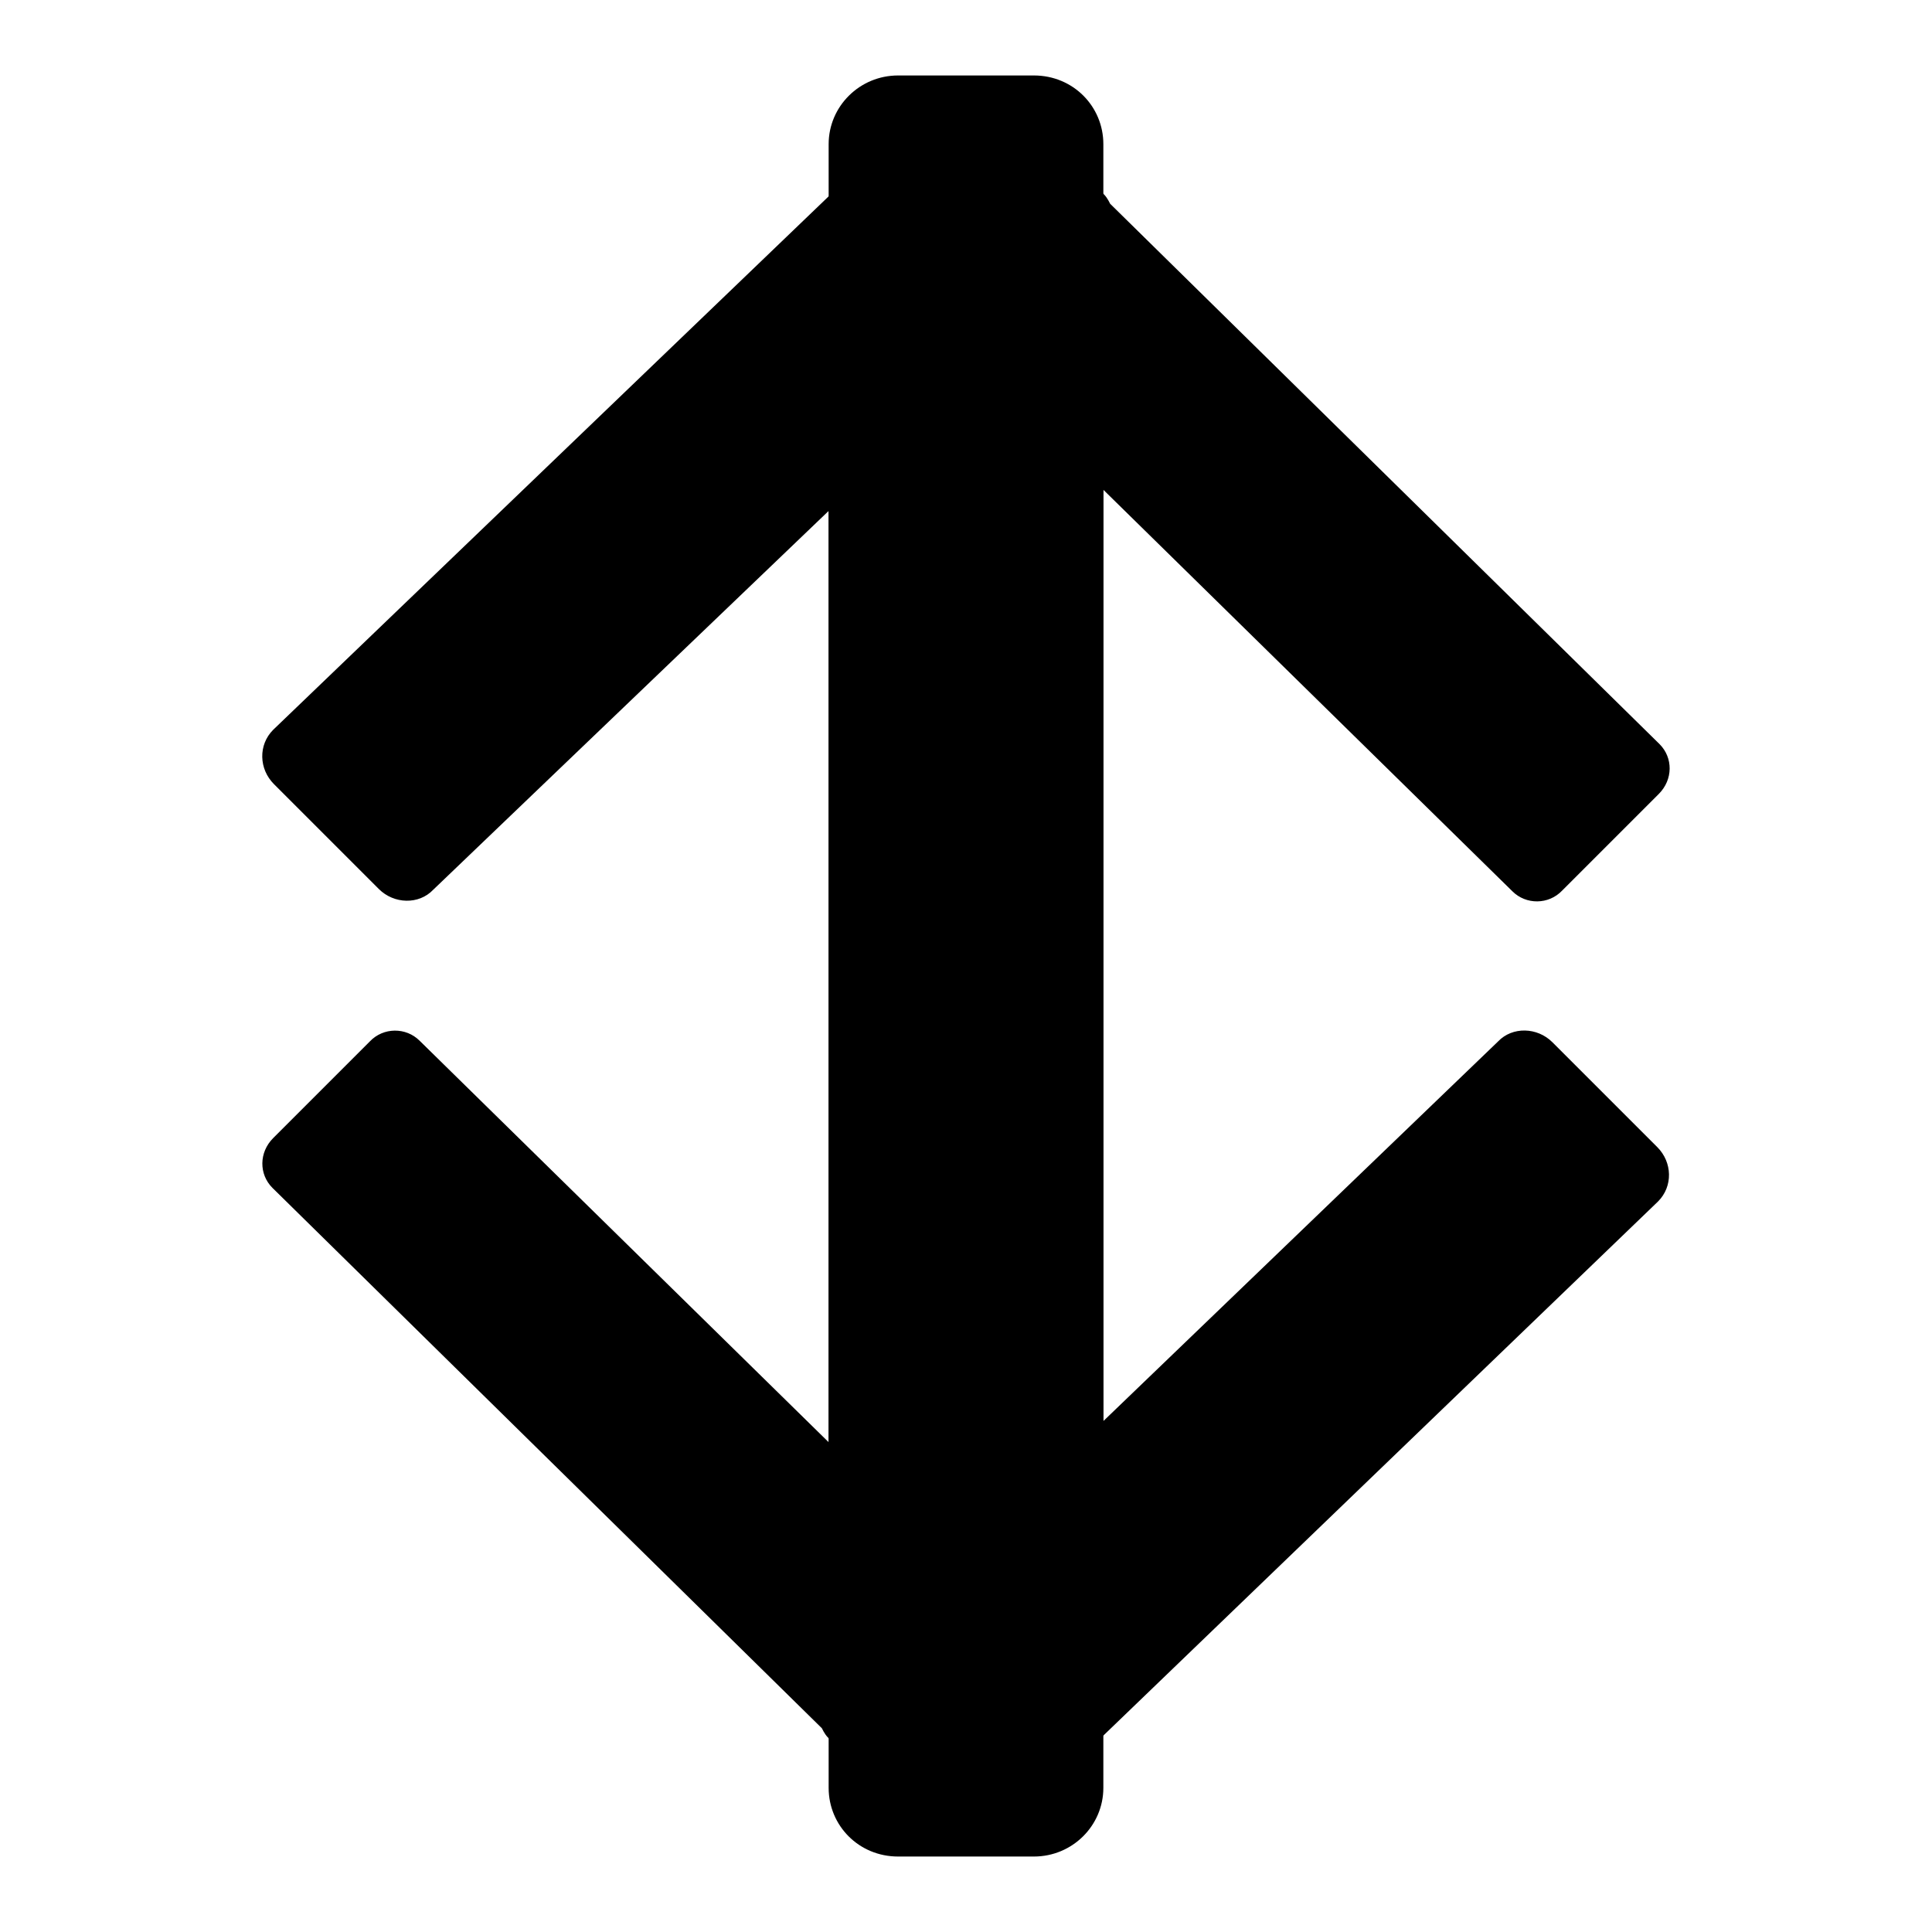<?xml version="1.0" encoding="utf-8"?>
<!-- Svg Vector Icons : http://www.onlinewebfonts.com/icon -->
<!DOCTYPE svg PUBLIC "-//W3C//DTD SVG 1.1//EN" "http://www.w3.org/Graphics/SVG/1.1/DTD/svg11.dtd">
<svg version="1.1" xmlns="http://www.w3.org/2000/svg" xmlns:xlink="http://www.w3.org/1999/xlink" x="0px" y="0px" viewBox="0 0 256 256" enable-background="new 0 0 256 256" xml:space="preserve">
<g><g><path fill="#000000" d="M146.2,188.3V19.1c0-5-4-9.1-9.2-9.1H119c-5.1,0-9.2,4.1-9.2,9.1v172l-54.2-53.2c-1.8-1.8-4.8-1.8-6.6,0.1l-12.8,12.8c-1.9,1.9-1.9,4.8-0.1,6.6l72.8,71.6c0.3,0.6,0.6,1.1,1.1,1.5l13.9,13.9c1.1,1.1,2.6,1.6,3.9,1.5c1.3,0.1,2.6-0.4,3.7-1.4l10.1-10.1l78.1-75.2c2-2,1.9-5.2-0.1-7.2l-13.9-13.9c-2-2-5.3-2.1-7.2-0.1L146.2,188.3z"/><path fill="#000000" d="M109.8,67.7v169.2c0,5,4,9.1,9.2,9.1H137c5.1,0,9.2-4.1,9.2-9.1v-172l54.2,53.2c1.8,1.8,4.8,1.8,6.6-0.1l12.8-12.8c1.9-1.9,1.9-4.8,0.1-6.6L147.1,27c-0.3-0.6-0.6-1.1-1.1-1.5l-13.9-13.9c-1.1-1.1-2.6-1.6-3.9-1.5c-1.3-0.1-2.6,0.4-3.7,1.4l-10.1,10.1L36.2,96.7c-2,2-1.9,5.2,0.1,7.2l13.9,13.9c2,2,5.3,2.1,7.2,0.1L109.8,67.7z"/></g></g>
</svg>